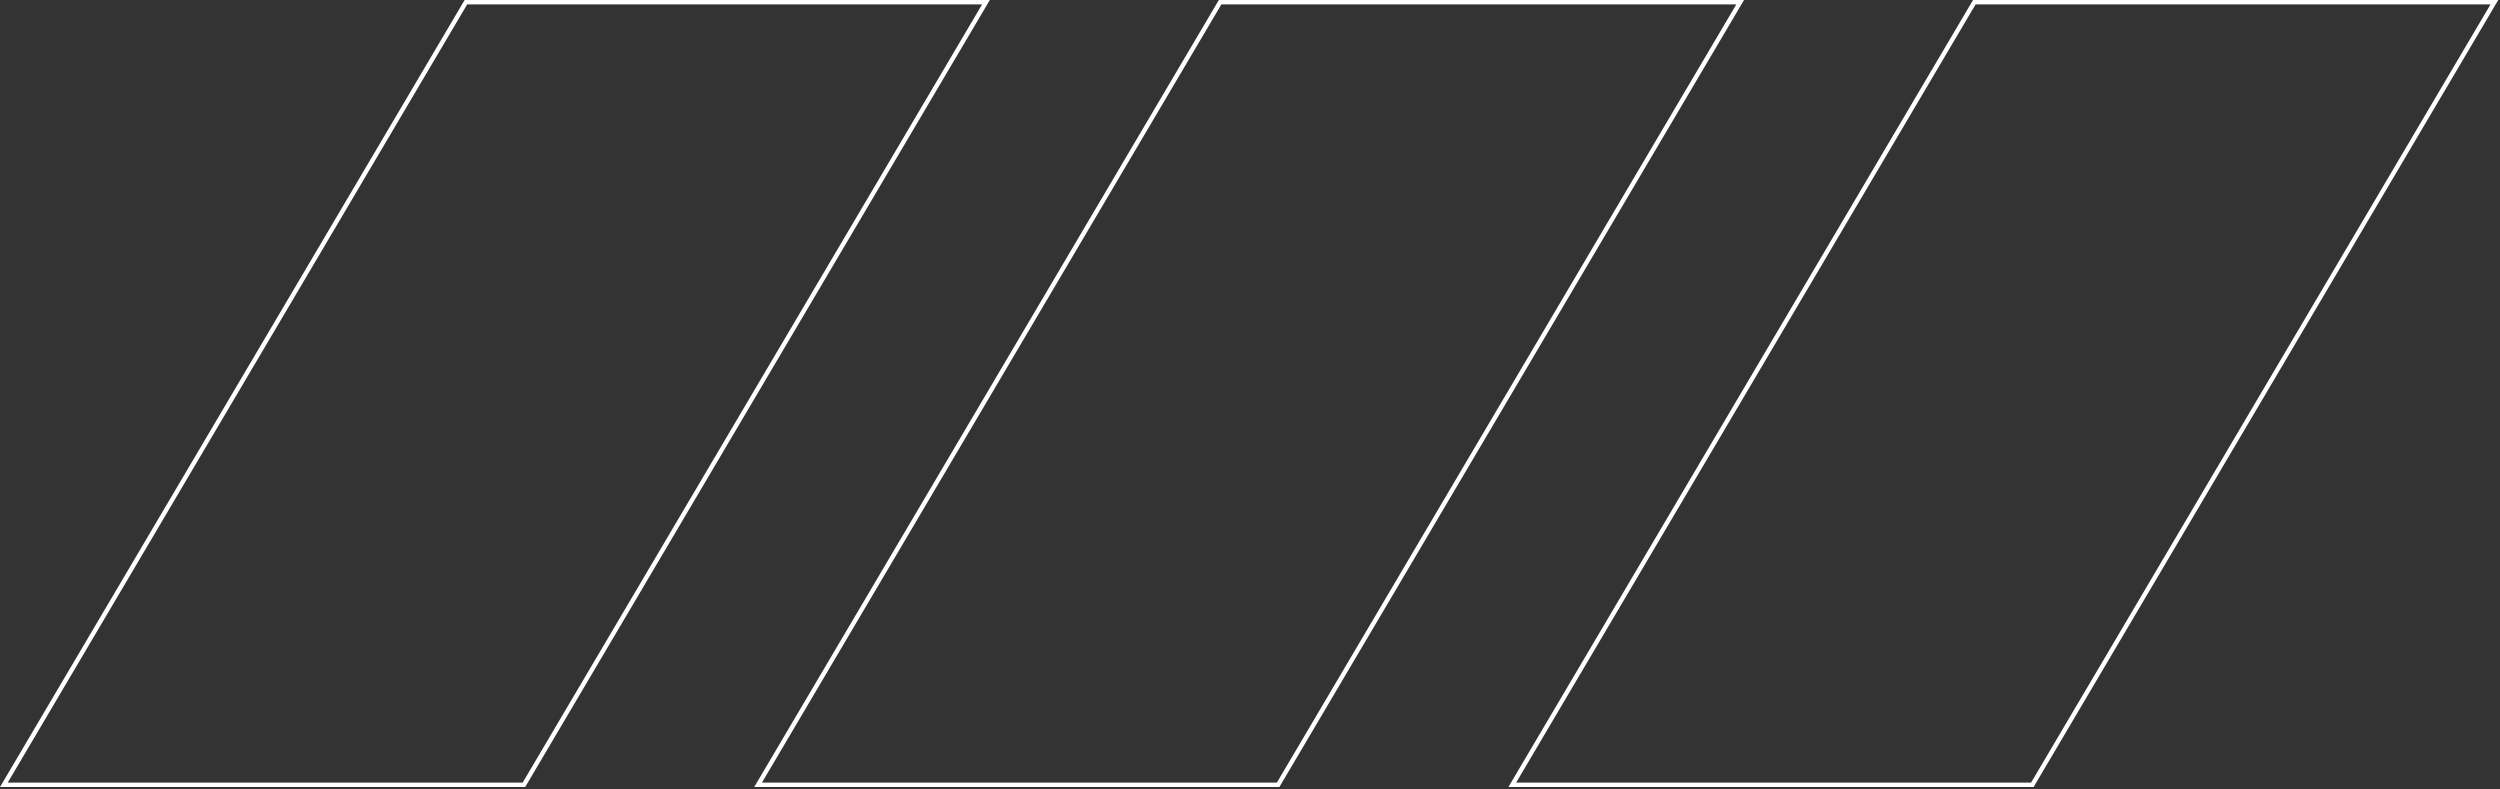 <?xml version="1.0" encoding="UTF-8"?> <svg xmlns="http://www.w3.org/2000/svg" width="1131" height="357" viewBox="0 0 1131 357" fill="none"><rect x="0" y="0" width="1131" height="357" fill="#333333" stroke="none"/> <path d="M684.159 355.046L893.18 1H1128.46L919.436 355.046H684.159Z" stroke="white" stroke-width="2"></path> <path d="M342.956 355.046L551.977 1H787.254L578.233 355.046H342.956Z" stroke="white" stroke-width="2"></path> <path d="M1.752 355.046L210.773 1H446.05L237.029 355.046H1.752Z" stroke="white" stroke-width="2"></path> </svg> 